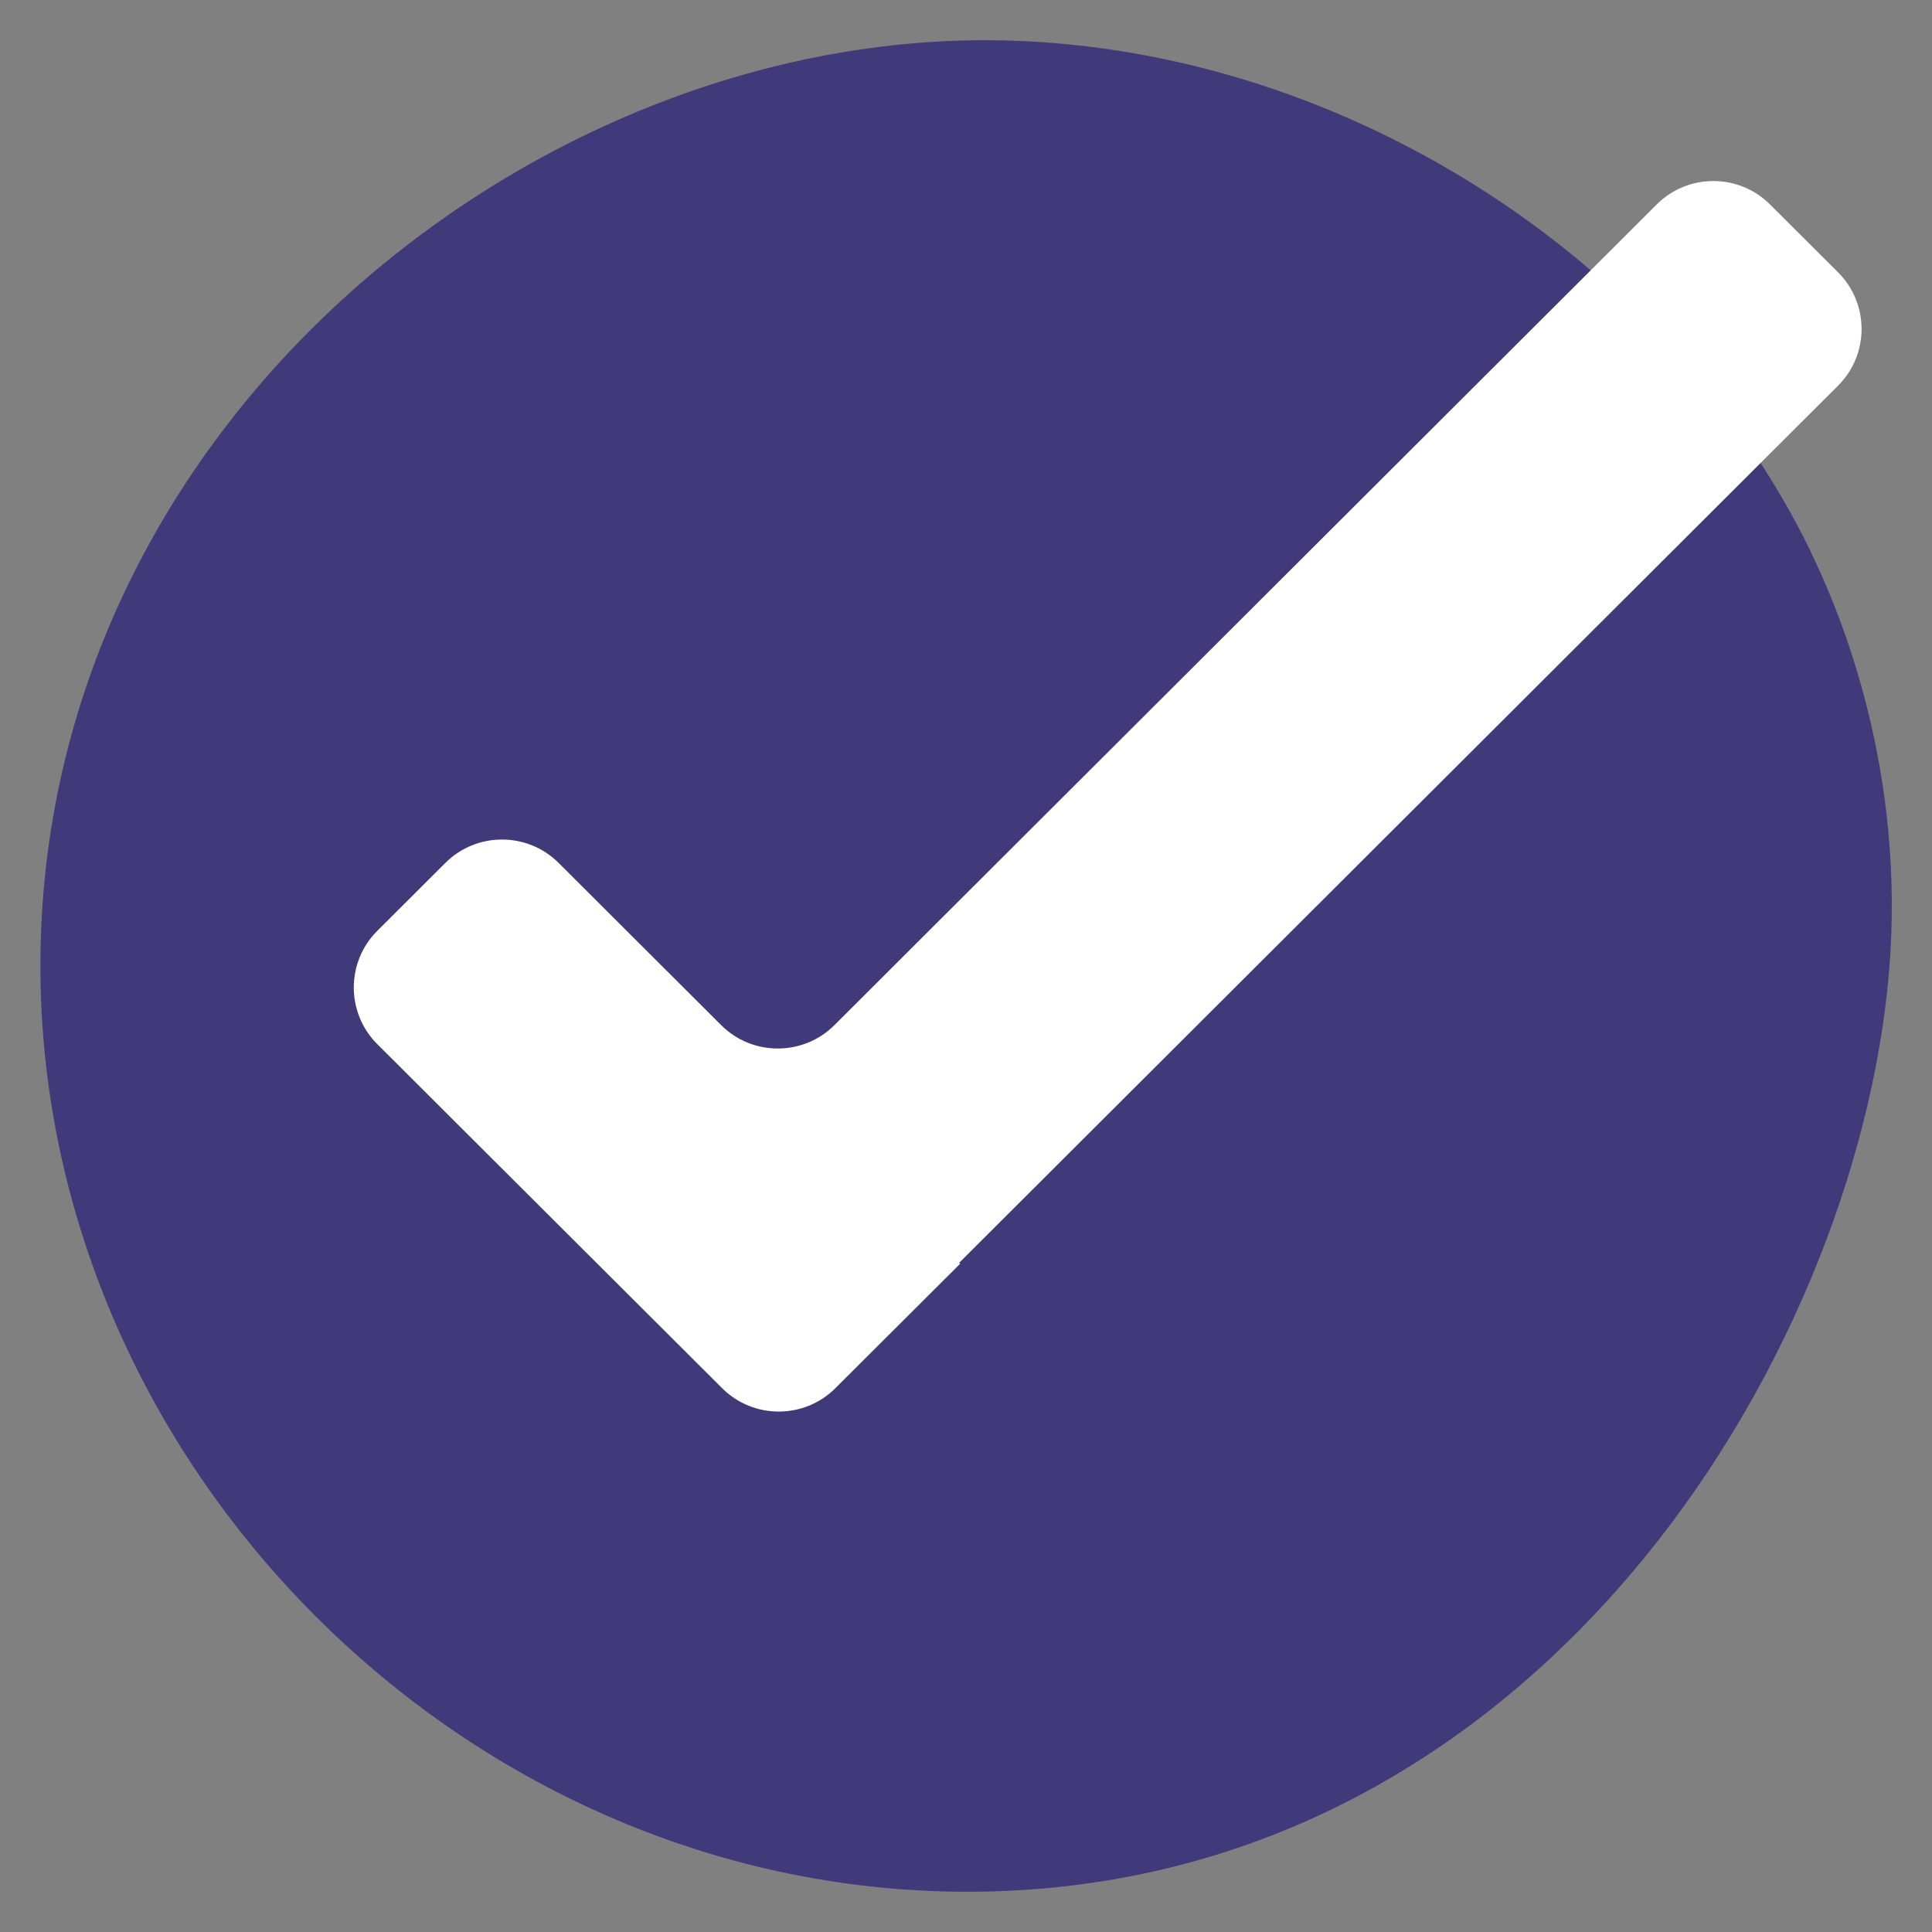 <svg id="Icons" viewBox="0 0 120 120" xmlns="http://www.w3.org/2000/svg"><rect x="0" y="0" width="120" height="120" fill="#808080" stroke="none"/><path d="m112.44 34.22c1.56 3.21 5.74 12.66 4.97 25.06-1.48 23.74-21.03 57.27-55.86 58.2-31.84.85-59.04-25.98-59.04-57.49 0-33.46 30.3-57.71 59.04-57.49 21.39.17 41.94 13.34 50.9 31.72z" fill="#40397a"/><path d="m114.17 16.92-4.23-4.22c-1.94-1.94-5.1-1.94-7.04 0l-51.07 50.97c-1.94 1.94-5.1 1.94-7.04 0l-10.09-10.07c-1.94-1.94-5.1-1.94-7.04 0l-4.23 4.22c-1.94 1.94-1.94 5.09 0 7.03l21.42 21.37c1.94 1.94 5.1 1.94 7.04 0l7.75-7.73-.06-.06 54.59-54.48c1.94-1.94 1.94-5.09 0-7.03z" fill="#fff"/></svg>